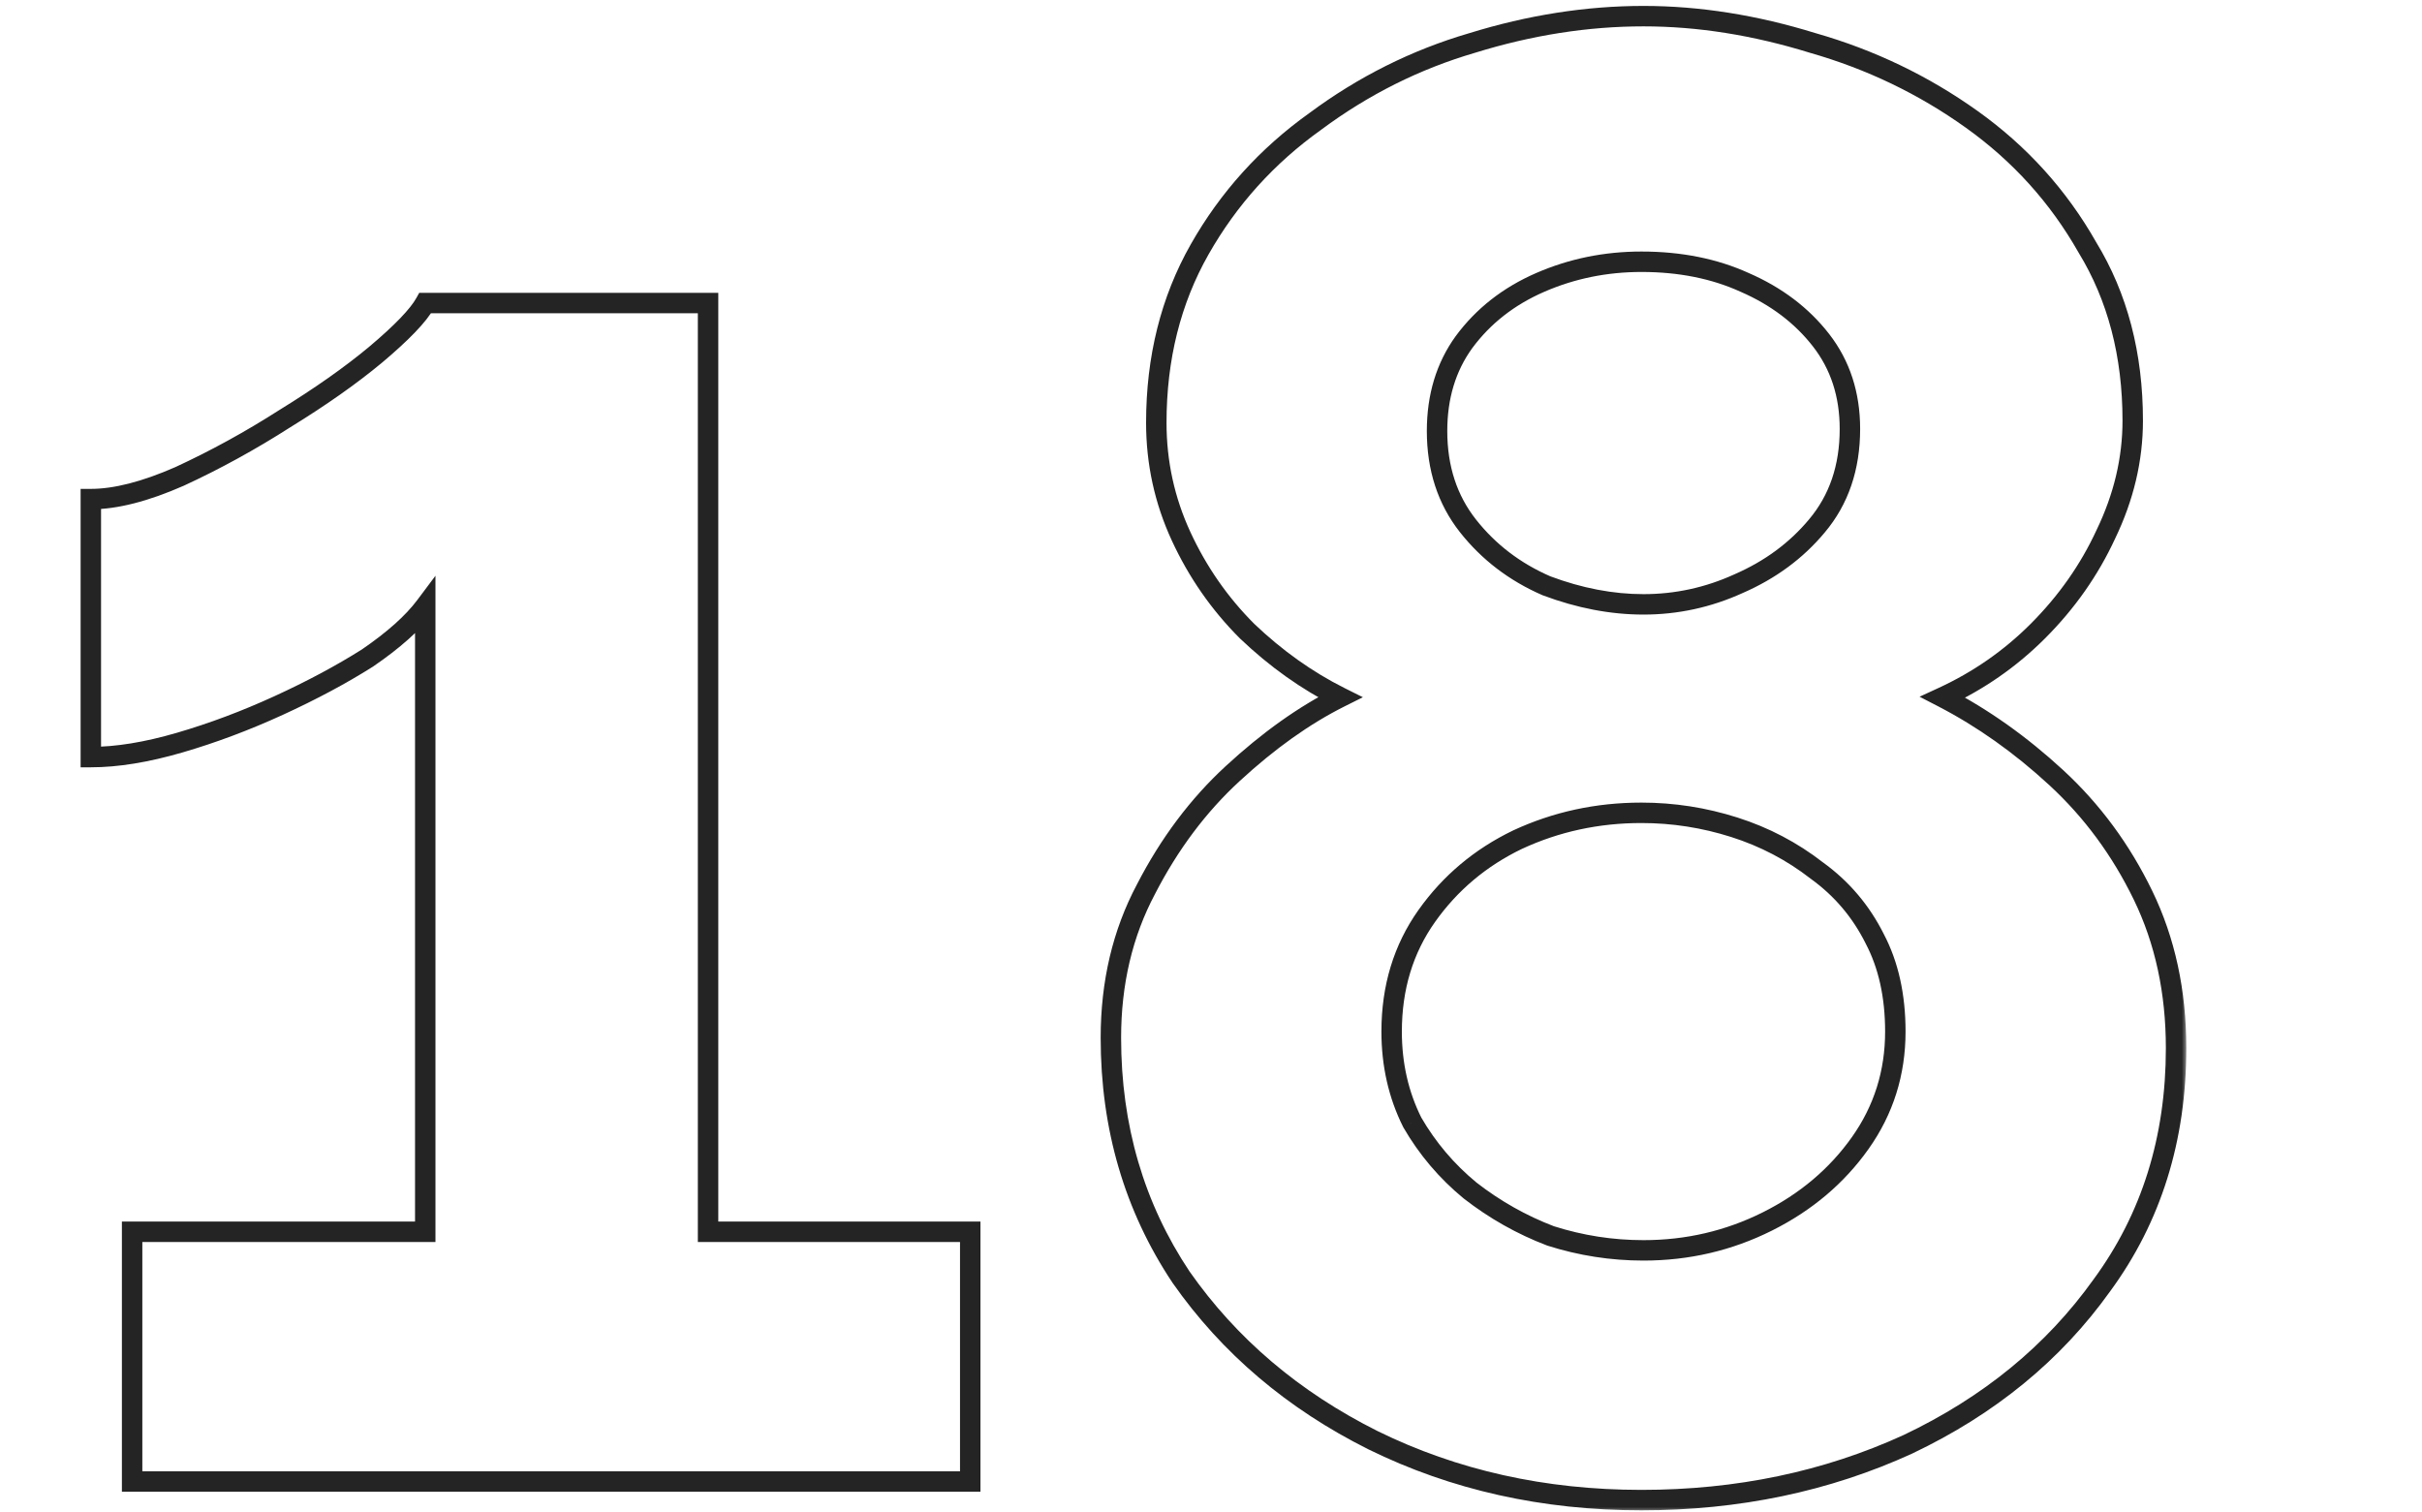 <?xml version="1.0" encoding="UTF-8"?> <svg xmlns="http://www.w3.org/2000/svg" width="237" height="148" viewBox="0 0 237 148" fill="none"><g clip-path="url(#clip0_1648_8032)"><mask id="path-1-outside-1_1648_8032" maskUnits="userSpaceOnUse" x="7" y="0" width="207" height="148" fill="black"><rect fill="white" x="7" width="207" height="148"></rect><path d="M94.94 120.558V145H12.928V120.558H41.612V59.352C40.4 60.968 38.515 62.651 35.956 64.402C33.397 66.018 30.502 67.567 27.27 69.048C24.038 70.529 20.806 71.741 17.574 72.684C14.342 73.627 11.447 74.098 8.888 74.098V48.848C11.312 48.848 14.207 48.107 17.574 46.626C21.075 45.01 24.509 43.125 27.876 40.97C31.377 38.815 34.34 36.728 36.764 34.708C39.323 32.553 40.939 30.87 41.612 29.658H69.286V120.558H94.94ZM212.936 102.58C212.936 111.468 210.512 119.211 205.664 125.81C200.951 132.409 194.622 137.593 186.676 141.364C178.731 145 170.045 146.818 160.618 146.818C151.057 146.818 142.304 144.865 134.358 140.96C126.548 137.055 120.286 131.735 115.572 125.002C110.994 118.134 108.704 110.323 108.704 101.57C108.704 96.183 109.849 91.335 112.138 87.026C114.428 82.582 117.256 78.811 120.622 75.714C124.124 72.482 127.625 69.991 131.126 68.24C127.894 66.624 124.864 64.469 122.036 61.776C119.343 59.083 117.188 55.985 115.572 52.484C113.956 48.983 113.148 45.279 113.148 41.374C113.148 35.045 114.562 29.389 117.39 24.406C120.218 19.423 123.989 15.249 128.702 11.882C133.416 8.381 138.533 5.822 144.054 4.206C149.71 2.455 155.299 1.58 160.82 1.58C166.207 1.58 171.728 2.455 177.384 4.206C183.04 5.822 188.225 8.313 192.938 11.68C197.652 15.047 201.422 19.221 204.25 24.204C207.213 29.052 208.694 34.708 208.694 41.172C208.694 44.943 207.819 48.646 206.068 52.282C204.452 55.783 202.23 58.948 199.402 61.776C196.709 64.469 193.612 66.624 190.11 68.24C194.016 70.26 197.719 72.886 201.22 76.118C204.722 79.35 207.55 83.188 209.704 87.632C211.859 92.076 212.936 97.059 212.936 102.58ZM185.464 100.964C185.464 97.463 184.791 94.433 183.444 91.874C182.098 89.181 180.212 86.959 177.788 85.208C175.364 83.323 172.671 81.909 169.708 80.966C166.746 80.023 163.716 79.552 160.618 79.552C156.309 79.552 152.269 80.427 148.498 82.178C144.862 83.929 141.9 86.42 139.61 89.652C137.321 92.884 136.176 96.655 136.176 100.964C136.176 104.196 136.85 107.159 138.196 109.852C139.678 112.411 141.563 114.633 143.852 116.518C146.276 118.403 148.902 119.885 151.73 120.962C154.693 121.905 157.723 122.376 160.82 122.376C165.13 122.376 169.17 121.433 172.94 119.548C176.711 117.663 179.741 115.104 182.03 111.872C184.32 108.64 185.464 105.004 185.464 100.964ZM140.62 42.182C140.62 45.818 141.63 48.915 143.65 51.474C145.67 54.033 148.229 55.985 151.326 57.332C154.558 58.544 157.723 59.15 160.82 59.15C164.052 59.15 167.15 58.477 170.112 57.13C173.21 55.783 175.768 53.898 177.788 51.474C179.943 48.915 181.02 45.751 181.02 41.98C181.02 38.613 180.078 35.718 178.192 33.294C176.307 30.87 173.816 28.985 170.718 27.638C167.756 26.291 164.389 25.618 160.618 25.618C157.117 25.618 153.818 26.291 150.72 27.638C147.623 28.985 145.132 30.937 143.246 33.496C141.496 35.92 140.62 38.815 140.62 42.182Z"></path></mask><path d="M94.94 120.558H95.94V119.558H94.94V120.558ZM94.94 145V146H95.94V145H94.94ZM12.928 145H11.928V146H12.928V145ZM12.928 120.558V119.558H11.928V120.558H12.928ZM41.612 120.558V121.558H42.612V120.558H41.612ZM41.612 59.352H42.612V56.352L40.812 58.752L41.612 59.352ZM35.956 64.402L36.49 65.248L36.505 65.238L36.521 65.227L35.956 64.402ZM27.27 69.048L26.853 68.139L26.853 68.139L27.27 69.048ZM8.888 74.098H7.888V75.098H8.888V74.098ZM8.888 48.848V47.848H7.888V48.848H8.888ZM17.574 46.626L17.977 47.541L17.985 47.538L17.993 47.534L17.574 46.626ZM27.876 40.97L27.352 40.118L27.344 40.123L27.337 40.128L27.876 40.97ZM36.764 34.708L37.404 35.476L37.408 35.473L36.764 34.708ZM41.612 29.658V28.658H41.024L40.738 29.172L41.612 29.658ZM69.286 29.658H70.286V28.658H69.286V29.658ZM69.286 120.558H68.286V121.558H69.286V120.558ZM93.94 120.558V145H95.94V120.558H93.94ZM94.94 144H12.928V146H94.94V144ZM13.928 145V120.558H11.928V145H13.928ZM12.928 121.558H41.612V119.558H12.928V121.558ZM42.612 120.558V59.352H40.612V120.558H42.612ZM40.812 58.752C39.691 60.247 37.903 61.858 35.391 63.577L36.521 65.227C39.127 63.444 41.109 61.689 42.412 59.952L40.812 58.752ZM35.422 63.556C32.907 65.145 30.052 66.673 26.853 68.139L27.687 69.957C30.952 68.46 33.888 66.891 36.49 65.248L35.422 63.556ZM26.853 68.139C23.663 69.601 20.477 70.796 17.294 71.724L17.854 73.644C21.135 72.687 24.413 71.458 27.687 69.957L26.853 68.139ZM17.294 71.724C14.126 72.648 11.328 73.098 8.888 73.098V75.098C11.566 75.098 14.558 74.605 17.854 73.644L17.294 71.724ZM9.888 74.098V48.848H7.888V74.098H9.888ZM8.888 49.848C11.504 49.848 14.543 49.052 17.977 47.541L17.171 45.711C13.872 47.162 11.121 47.848 8.888 47.848V49.848ZM17.993 47.534C21.537 45.898 25.011 43.991 28.415 41.812L27.337 40.128C24.007 42.259 20.613 44.122 17.155 45.718L17.993 47.534ZM28.4 41.822C31.931 39.649 34.934 37.534 37.404 35.476L36.124 33.94C33.745 35.922 30.824 37.982 27.352 40.118L28.4 41.822ZM37.408 35.473C39.965 33.32 41.714 31.533 42.486 30.144L40.738 29.172C40.163 30.207 38.681 31.787 36.12 33.943L37.408 35.473ZM41.612 30.658H69.286V28.658H41.612V30.658ZM68.286 29.658V120.558H70.286V29.658H68.286ZM69.286 121.558H94.94V119.558H69.286V121.558ZM205.664 125.81L204.858 125.218L204.851 125.229L205.664 125.81ZM186.676 141.364L187.093 142.273L187.105 142.267L186.676 141.364ZM134.358 140.96L133.911 141.854L133.917 141.857L134.358 140.96ZM115.572 125.002L114.74 125.557L114.747 125.566L114.753 125.575L115.572 125.002ZM112.138 87.026L113.022 87.495L113.027 87.484L112.138 87.026ZM120.622 75.714L121.299 76.45L121.301 76.449L120.622 75.714ZM131.126 68.24L131.574 69.134L133.362 68.24L131.574 67.346L131.126 68.24ZM122.036 61.776L121.329 62.483L121.338 62.492L121.347 62.5L122.036 61.776ZM115.572 52.484L116.48 52.065L116.48 52.065L115.572 52.484ZM117.39 24.406L118.26 24.9L118.26 24.9L117.39 24.406ZM128.702 11.882L129.284 12.696L129.291 12.69L129.299 12.685L128.702 11.882ZM144.054 4.206L144.335 5.166L144.343 5.164L144.35 5.161L144.054 4.206ZM177.384 4.206L177.089 5.161L177.099 5.165L177.11 5.168L177.384 4.206ZM192.938 11.68L192.357 12.494L192.357 12.494L192.938 11.68ZM204.25 24.204L203.381 24.698L203.389 24.712L203.397 24.725L204.25 24.204ZM206.068 52.282L205.167 51.848L205.164 51.855L205.16 51.863L206.068 52.282ZM199.402 61.776L200.11 62.483L200.11 62.483L199.402 61.776ZM190.11 68.24L189.691 67.332L187.835 68.189L189.651 69.128L190.11 68.24ZM201.22 76.118L201.899 75.383L201.899 75.383L201.22 76.118ZM209.704 87.632L210.604 87.196L210.604 87.196L209.704 87.632ZM183.444 91.874L182.55 92.321L182.555 92.331L182.559 92.34L183.444 91.874ZM177.788 85.208L177.174 85.997L177.189 86.008L177.203 86.019L177.788 85.208ZM148.498 82.178L148.077 81.271L148.065 81.277L148.498 82.178ZM139.61 89.652L138.794 89.074L138.794 89.074L139.61 89.652ZM138.196 109.852L137.302 110.299L137.316 110.327L137.331 110.353L138.196 109.852ZM143.852 116.518L143.217 117.29L143.227 117.299L143.238 117.307L143.852 116.518ZM151.73 120.962L151.374 121.896L151.401 121.906L151.427 121.915L151.73 120.962ZM172.94 119.548L173.388 120.442L172.94 119.548ZM182.03 111.872L181.214 111.294L181.214 111.294L182.03 111.872ZM151.326 57.332L150.928 58.249L150.951 58.259L150.975 58.268L151.326 57.332ZM170.112 57.13L169.714 56.213L169.706 56.216L169.699 56.22L170.112 57.13ZM177.788 51.474L177.023 50.83L177.02 50.834L177.788 51.474ZM170.718 27.638L170.305 28.548L170.312 28.552L170.32 28.555L170.718 27.638ZM150.72 27.638L150.322 26.721L150.322 26.721L150.72 27.638ZM143.246 33.496L142.441 32.903L142.436 32.91L143.246 33.496ZM211.936 102.58C211.936 111.274 209.569 118.806 204.859 125.218L206.47 126.402C211.455 119.617 213.936 111.662 213.936 102.58H211.936ZM204.851 125.229C200.244 131.677 194.053 136.756 186.248 140.461L187.105 142.267C195.191 138.43 201.658 133.14 206.478 126.391L204.851 125.229ZM186.26 140.455C178.456 144.026 169.913 145.818 160.618 145.818V147.818C170.177 147.818 179.007 145.974 187.093 142.273L186.26 140.455ZM160.618 145.818C151.198 145.818 142.597 143.895 134.8 140.063L133.917 141.857C142.011 145.836 150.917 147.818 160.618 147.818V145.818ZM134.806 140.066C127.134 136.23 121.004 131.017 116.392 124.429L114.753 125.575C119.568 132.454 125.961 137.88 133.911 141.854L134.806 140.066ZM116.404 124.447C111.942 117.754 109.704 110.138 109.704 101.57H107.704C107.704 110.508 110.045 118.514 114.74 125.557L116.404 124.447ZM109.704 101.57C109.704 96.33 110.817 91.645 113.022 87.495L111.255 86.557C108.881 91.025 107.704 96.037 107.704 101.57H109.704ZM113.027 87.484C115.268 83.135 118.027 79.461 121.299 76.45L119.945 74.978C116.485 78.162 113.588 82.029 111.249 86.568L113.027 87.484ZM121.301 76.449C124.747 73.267 128.172 70.835 131.574 69.134L130.679 67.346C127.078 69.146 123.5 71.697 119.944 74.979L121.301 76.449ZM131.574 67.346C128.437 65.777 125.488 63.682 122.726 61.052L121.347 62.5C124.241 65.256 127.351 67.471 130.679 69.134L131.574 67.346ZM122.744 61.069C120.135 58.46 118.048 55.461 116.48 52.065L114.664 52.903C116.329 56.51 118.551 59.705 121.329 62.483L122.744 61.069ZM116.48 52.065C114.926 48.697 114.148 45.136 114.148 41.374H112.148C112.148 45.422 112.987 49.269 114.664 52.903L116.48 52.065ZM114.148 41.374C114.148 35.199 115.526 29.716 118.26 24.9L116.521 23.912C113.599 29.061 112.148 34.89 112.148 41.374H114.148ZM118.26 24.9C121.016 20.045 124.687 15.979 129.284 12.696L128.121 11.068C123.291 14.518 119.421 18.802 116.521 23.912L118.26 24.9ZM129.299 12.685C133.919 9.252 138.93 6.748 144.335 5.166L143.774 3.246C138.136 4.896 132.912 7.509 128.106 11.079L129.299 12.685ZM144.35 5.161C149.917 3.438 155.406 2.58 160.82 2.58V0.58C155.192 0.58 149.504 1.473 143.759 3.251L144.35 5.161ZM160.82 2.58C166.097 2.58 171.519 3.437 177.089 5.161L177.68 3.251C171.938 1.473 166.317 0.58 160.82 0.58V2.58ZM177.11 5.168C182.658 6.753 187.738 9.195 192.357 12.494L193.52 10.866C188.712 7.432 183.423 4.891 177.659 3.244L177.11 5.168ZM192.357 12.494C196.954 15.777 200.625 19.843 203.381 24.698L205.12 23.71C202.22 18.6 198.35 14.316 193.52 10.866L192.357 12.494ZM203.397 24.725C206.251 29.396 207.694 34.866 207.694 41.172H209.694C209.694 34.55 208.175 28.708 205.104 23.683L203.397 24.725ZM207.694 41.172C207.694 44.782 206.858 48.338 205.167 51.848L206.969 52.716C208.781 48.954 209.694 45.103 209.694 41.172H207.694ZM205.16 51.863C203.596 55.253 201.443 58.321 198.695 61.069L200.11 62.483C203.018 59.575 205.309 56.313 206.976 52.701L205.16 51.863ZM198.695 61.069C196.086 63.678 193.087 65.765 189.691 67.332L190.529 69.148C194.137 67.483 197.332 65.261 200.11 62.483L198.695 61.069ZM189.651 69.128C193.47 71.104 197.101 73.677 200.542 76.853L201.899 75.383C198.337 72.096 194.561 69.416 190.57 67.352L189.651 69.128ZM200.542 76.853C203.948 79.997 206.702 83.733 208.805 88.068L210.604 87.196C208.397 82.643 205.495 78.703 201.899 75.383L200.542 76.853ZM208.805 88.068C210.886 92.361 211.936 97.192 211.936 102.58H213.936C213.936 96.925 212.832 91.791 210.604 87.196L208.805 88.068ZM186.464 100.964C186.464 97.334 185.766 94.138 184.329 91.408L182.559 92.34C183.816 94.728 184.464 97.591 184.464 100.964H186.464ZM184.339 91.427C182.921 88.59 180.93 86.243 178.374 84.397L177.203 86.019C179.495 87.674 181.275 89.771 182.55 92.321L184.339 91.427ZM178.402 84.419C175.884 82.46 173.085 80.991 170.012 80.013L169.405 81.919C172.257 82.826 174.845 84.185 177.174 85.997L178.402 84.419ZM170.012 80.013C166.951 79.039 163.819 78.552 160.618 78.552V80.552C163.612 80.552 166.54 81.007 169.405 81.919L170.012 80.013ZM160.618 78.552C156.169 78.552 151.985 79.457 148.077 81.271L148.92 83.085C152.553 81.398 156.449 80.552 160.618 80.552V78.552ZM148.065 81.277C144.279 83.1 141.184 85.701 138.794 89.074L140.426 90.23C142.616 87.139 145.446 84.758 148.932 83.079L148.065 81.277ZM138.794 89.074C136.375 92.49 135.176 96.467 135.176 100.964H137.176C137.176 96.843 138.267 93.278 140.426 90.23L138.794 89.074ZM135.176 100.964C135.176 104.34 135.881 107.457 137.302 110.299L139.091 109.405C137.819 106.86 137.176 104.052 137.176 100.964H135.176ZM137.331 110.353C138.872 113.015 140.836 115.329 143.217 117.29L144.488 115.746C142.291 113.936 140.483 111.806 139.062 109.351L137.331 110.353ZM143.238 117.307C145.74 119.253 148.452 120.783 151.374 121.896L152.086 120.028C149.352 118.986 146.813 117.554 144.466 115.729L143.238 117.307ZM151.427 121.915C154.488 122.889 157.62 123.376 160.82 123.376V121.376C157.826 121.376 154.899 120.921 152.034 120.009L151.427 121.915ZM160.82 123.376C165.281 123.376 169.475 122.399 173.388 120.442L172.493 118.654C168.865 120.468 164.978 121.376 160.82 121.376V123.376ZM173.388 120.442C177.296 118.488 180.456 115.825 182.846 112.45L181.214 111.294C179.026 114.383 176.127 116.837 172.493 118.654L173.388 120.442ZM182.846 112.45C185.258 109.045 186.464 105.207 186.464 100.964H184.464C184.464 104.801 183.381 108.235 181.214 111.294L182.846 112.45ZM139.62 42.182C139.62 46.015 140.69 49.338 142.866 52.094L144.435 50.854C142.571 48.493 141.62 45.621 141.62 42.182H139.62ZM142.866 52.094C144.991 54.786 147.685 56.839 150.928 58.249L151.725 56.415C148.773 55.132 146.349 53.279 144.435 50.854L142.866 52.094ZM150.975 58.268C154.307 59.518 157.59 60.15 160.82 60.15V58.15C157.856 58.15 154.81 57.57 151.678 56.396L150.975 58.268ZM160.82 60.15C164.196 60.15 167.435 59.446 170.526 58.04L169.699 56.22C166.865 57.508 163.909 58.15 160.82 58.15V60.15ZM170.511 58.047C173.741 56.643 176.43 54.666 178.557 52.114L177.02 50.834C175.107 53.13 172.678 54.924 169.714 56.213L170.511 58.047ZM178.553 52.118C180.879 49.356 182.02 45.955 182.02 41.98H180.02C180.02 45.547 179.007 48.474 177.023 50.83L178.553 52.118ZM182.02 41.98C182.02 38.414 181.017 35.297 178.982 32.68L177.403 33.908C179.139 36.139 180.02 38.813 180.02 41.98H182.02ZM178.982 32.68C176.984 30.111 174.352 28.128 171.117 26.721L170.32 28.555C173.279 29.842 175.631 31.629 177.403 33.908L178.982 32.68ZM171.132 26.728C168.021 25.313 164.509 24.618 160.618 24.618V26.618C164.269 26.618 167.491 27.269 170.305 28.548L171.132 26.728ZM160.618 24.618C156.985 24.618 153.549 25.317 150.322 26.721L151.119 28.555C154.086 27.265 157.249 26.618 160.618 26.618V24.618ZM150.322 26.721C147.073 28.133 144.438 30.193 142.441 32.903L144.051 34.089C145.826 31.681 148.173 29.836 151.119 28.555L150.322 26.721ZM142.436 32.91C140.547 35.526 139.62 38.633 139.62 42.182H141.62C141.62 38.998 142.445 36.314 144.057 34.081L142.436 32.91Z" fill="#242424" mask="url(#path-1-outside-1_1648_8032)"></path></g><defs><clipPath id="clip0_1648_8032"><rect width="237" height="148" fill="white"></rect></clipPath></defs></svg> 